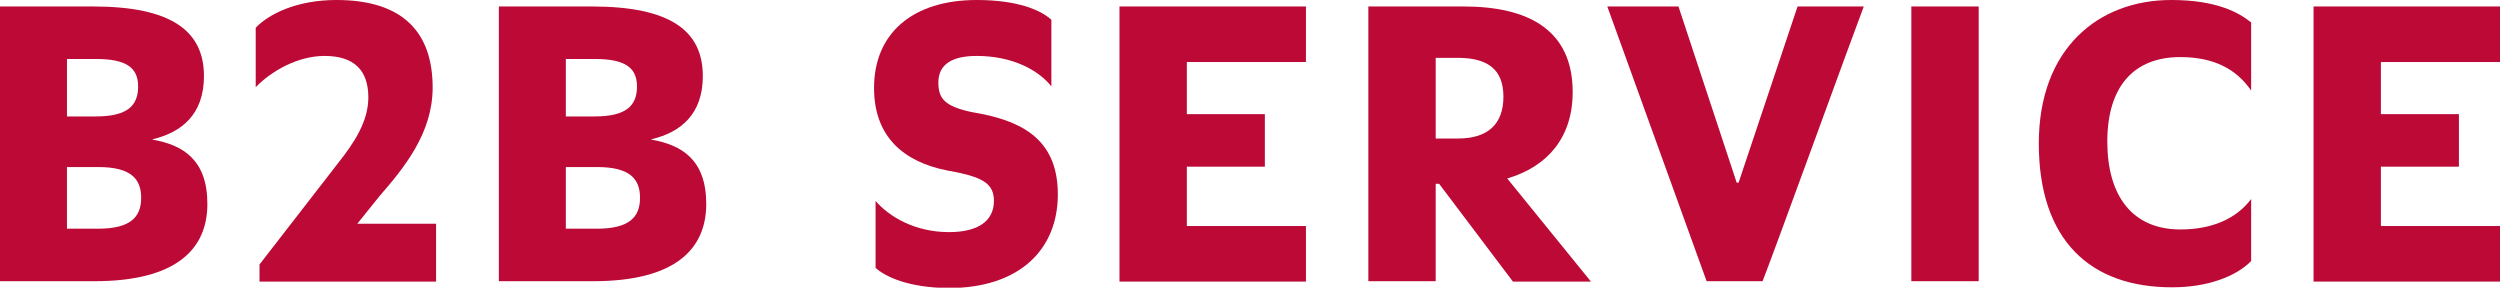 <?xml version="1.0" encoding="utf-8"?>
<!-- Generator: Adobe Illustrator 28.3.0, SVG Export Plug-In . SVG Version: 6.00 Build 0)  -->
<svg version="1.1" id="Ebene_1" xmlns="http://www.w3.org/2000/svg" xmlns:xlink="http://www.w3.org/1999/xlink" x="0px" y="0px"
	 viewBox="0 0 657 75.6" style="enable-background:new 0 0 657 75.6;" xml:space="preserve">
<style type="text/css">
	.st0{fill:#BC0936;}
</style>
<g>
	<path class="st0" d="M0,1.7h24.4C45,1.7,53.6,8.1,53.6,20c0,10.1-5.9,14.8-13.5,16.6v0.1c8,1.4,14.4,5.3,14.4,16.9
		c0,11.9-8.2,20.3-29.7,20.3H0V1.7z M25.2,30.6c8.5,0,11.1-3,11.1-7.9c0-5.1-3.4-7.2-11.1-7.2h-7.6v15.1H25.2z M25.8,60.1
		c8.4,0,11.3-3,11.3-8.1s-2.8-8.1-11.3-8.1h-8.2v16.2H25.8z"/>
	<path class="st0" d="M68.2,69.5l20.7-26.7c4.2-5.3,7.9-10.9,7.9-17.2c0-7.1-3.7-10.9-11.5-10.9c-7,0-13.9,3.9-18.1,8.2V7.3
		C70.5,3.8,77.8,0,88.4,0c17.6,0,25.3,8.6,25.3,23c0,12.1-7.6,21.2-14.1,28.7l-5.7,7.1h20.7v15.2H68.2V69.5z"/>
	<path class="st0" d="M131.1,1.7h24.4c20.7,0,29.2,6.4,29.2,18.3c0,10.1-5.9,14.8-13.5,16.6v0.1c8,1.4,14.4,5.3,14.4,16.9
		c0,11.9-8.2,20.3-29.7,20.3h-24.8V1.7z M156.3,30.6c8.5,0,11.1-3,11.1-7.9c0-5.1-3.4-7.2-11.1-7.2h-7.6v15.1H156.3z M156.9,60.1
		c8.4,0,11.3-3,11.3-8.1s-2.8-8.1-11.3-8.1h-8.2v16.2H156.9z"/>
	<path class="st0" d="M230.1,70.4V52.8c3.6,4.2,10.4,8.2,19.3,8.2c7.9,0,11.8-3.1,11.8-8.2c0-4.3-2.6-6-9.6-7.5l-2.7-0.5
		c-11.5-2.3-19.2-8.9-19.2-21.7c0-14.4,10.2-23.1,27-23.1c10.8,0,16.9,2.7,19.6,5.2v17.5c-3.5-4.4-10.4-8-19.6-8
		c-6.5,0-10.1,2.2-10.1,7c0,4.2,1.7,6.2,8.5,7.7l2.7,0.5c12.2,2.4,20.2,7.8,20.2,21.2c0,14.4-10,24.6-28.7,24.6
		C238.8,75.6,232.8,72.8,230.1,70.4z"/>
	<path class="st0" d="M294.2,1.7h49v14.6h-31.3v13.7h20.5v13.8h-20.5v15.6h31.3v14.6h-49V1.7z"/>
	<path class="st0" d="M378.2,48.3h-0.9v25.6h-17.7V1.7h25c17,0,28.7,6.1,28.7,22.5c0,11.9-6.6,19.6-17.2,22.7l22,27.1h-20.5
		L378.2,48.3z M383.2,36.4c7.7,0,11.9-3.7,11.9-11c0-7.2-4.2-10.2-12-10.2h-5.8v21.2H383.2z"/>
	<path class="st0" d="M422.4,1.7h18.7L456.4,48h0.5l15.5-46.3h17.4c-2.4,6.2-24.1,66-26.6,72.2h-14.7L422.4,1.7z"/>
	<path class="st0" d="M502.3,1.7h17.7v72.2h-17.7V1.7z"/>
	<path class="st0" d="M535.8,37.7c0-25,15.7-37.7,34.8-37.7c11.9,0,17.8,3.3,21,5.9v17.9c-3.9-5.7-9.9-8.8-18.6-8.8
		c-12.3,0-19.2,7.8-19.2,22.2c0,14.3,6.6,23.1,19.2,23.1c8.3,0,14.7-2.8,18.6-8v16.3c-3.9,4-11.4,6.9-20.6,6.9
		C549.3,75.6,535.8,63.1,535.8,37.7z"/>
	<path class="st0" d="M608,1.7h49v14.6h-31.3v13.7h20.5v13.8h-20.5v15.6H657v14.6h-49V1.7z"/>
</g>
</svg>